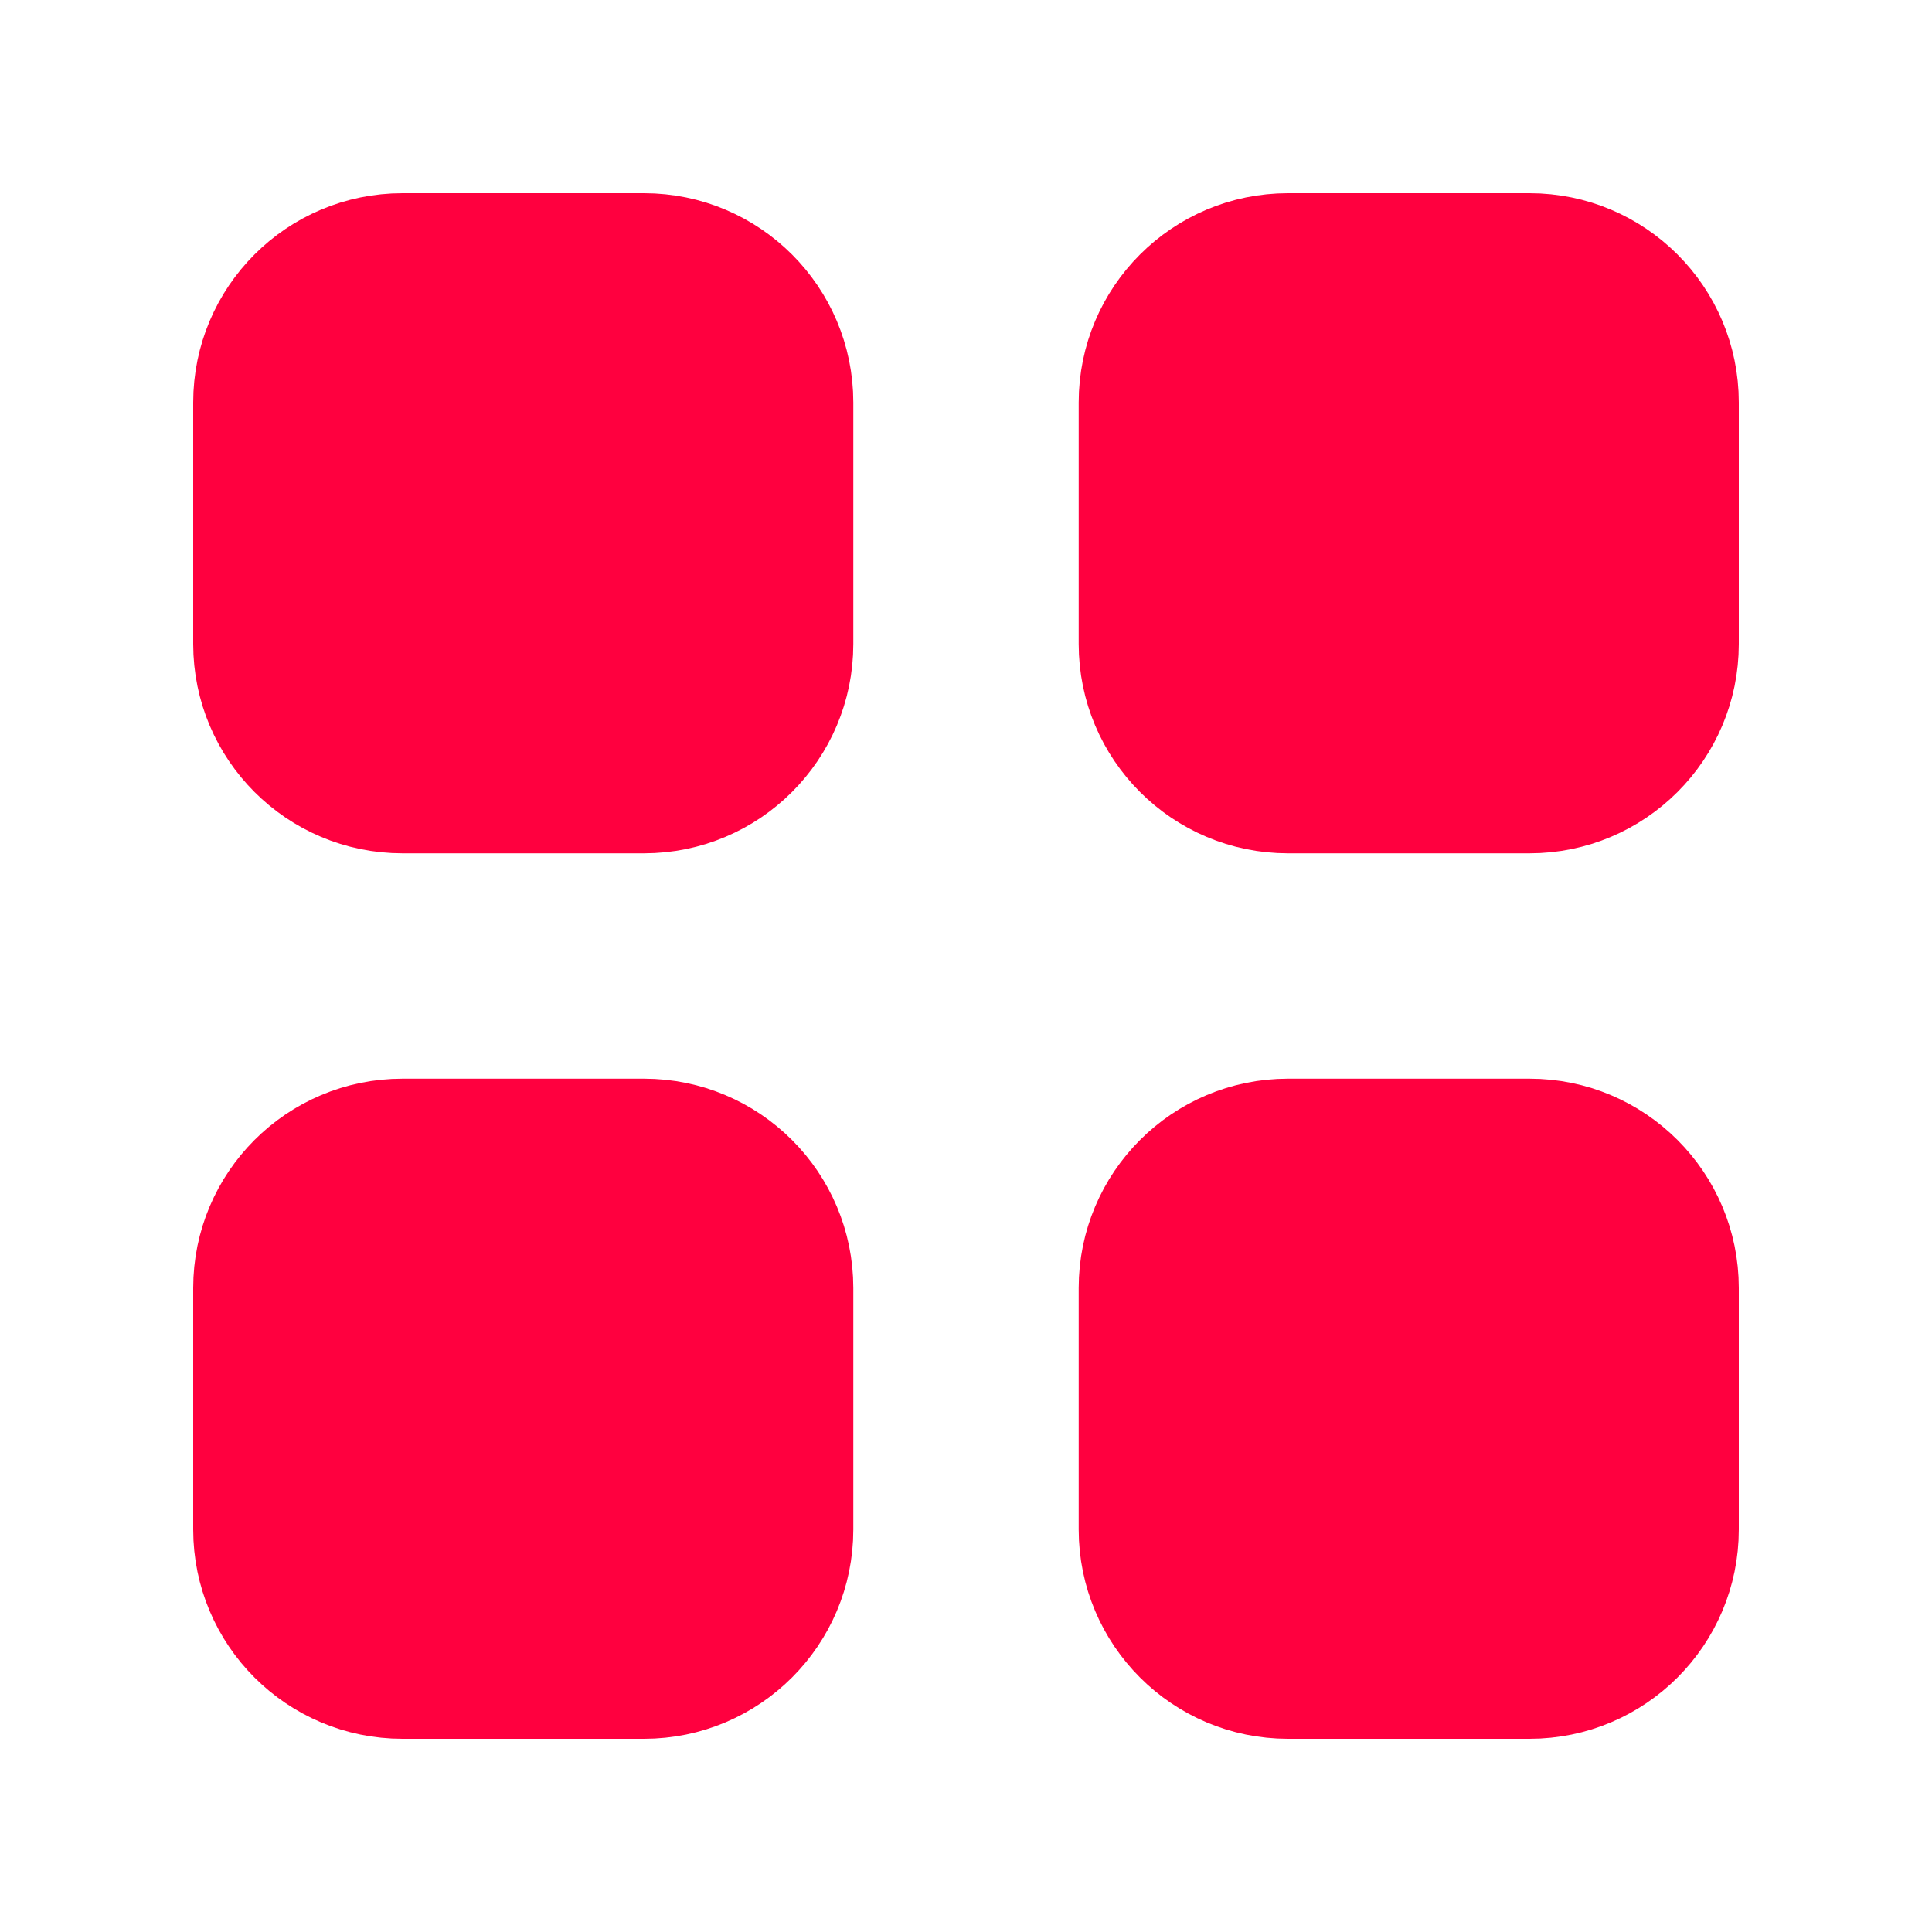 <?xml version="1.0" encoding="UTF-8"?> <svg xmlns="http://www.w3.org/2000/svg" width="40" height="40" viewBox="0 0 40 40" fill="none"> <path d="M5 8.333C5 6.492 6.492 5 8.333 5H13.333C15.174 5 16.667 6.492 16.667 8.333V13.333C16.667 15.174 15.174 16.667 13.333 16.667H8.333C6.492 16.667 5 15.174 5 13.333V8.333Z" fill="#FF003F"></path> <path d="M5 26.667C5 24.826 6.492 23.333 8.333 23.333H13.333C15.174 23.333 16.667 24.826 16.667 26.667V31.667C16.667 33.508 15.174 35 13.333 35H8.333C6.492 35 5 33.508 5 31.667V26.667Z" fill="#FF003F"></path> <path d="M23.333 8.333C23.333 6.492 24.826 5 26.667 5H31.667C33.508 5 35 6.492 35 8.333V13.333C35 15.174 33.508 16.667 31.667 16.667H26.667C24.826 16.667 23.333 15.174 23.333 13.333V8.333Z" fill="#FF003F"></path> <path d="M23.333 26.667C23.333 24.826 24.826 23.333 26.667 23.333H31.667C33.508 23.333 35 24.826 35 26.667V31.667C35 33.508 33.508 35 31.667 35H26.667C24.826 35 23.333 33.508 23.333 31.667V26.667Z" fill="#FF003F"></path> <path d="M5 8.333C5 6.492 6.492 5 8.333 5H13.333C15.174 5 16.667 6.492 16.667 8.333V13.333C16.667 15.174 15.174 16.667 13.333 16.667H8.333C6.492 16.667 5 15.174 5 13.333V8.333Z" stroke="#FF003F" stroke-width="2"></path> <path d="M5 26.667C5 24.826 6.492 23.333 8.333 23.333H13.333C15.174 23.333 16.667 24.826 16.667 26.667V31.667C16.667 33.508 15.174 35 13.333 35H8.333C6.492 35 5 33.508 5 31.667V26.667Z" stroke="#FF003F" stroke-width="2"></path> <path d="M23.333 8.333C23.333 6.492 24.826 5 26.667 5H31.667C33.508 5 35 6.492 35 8.333V13.333C35 15.174 33.508 16.667 31.667 16.667H26.667C24.826 16.667 23.333 15.174 23.333 13.333V8.333Z" stroke="#FF003F" stroke-width="2"></path> <path d="M23.333 26.667C23.333 24.826 24.826 23.333 26.667 23.333H31.667C33.508 23.333 35 24.826 35 26.667V31.667C35 33.508 33.508 35 31.667 35H26.667C24.826 35 23.333 33.508 23.333 31.667V26.667Z" stroke="#FF003F" stroke-width="2"></path> </svg> 